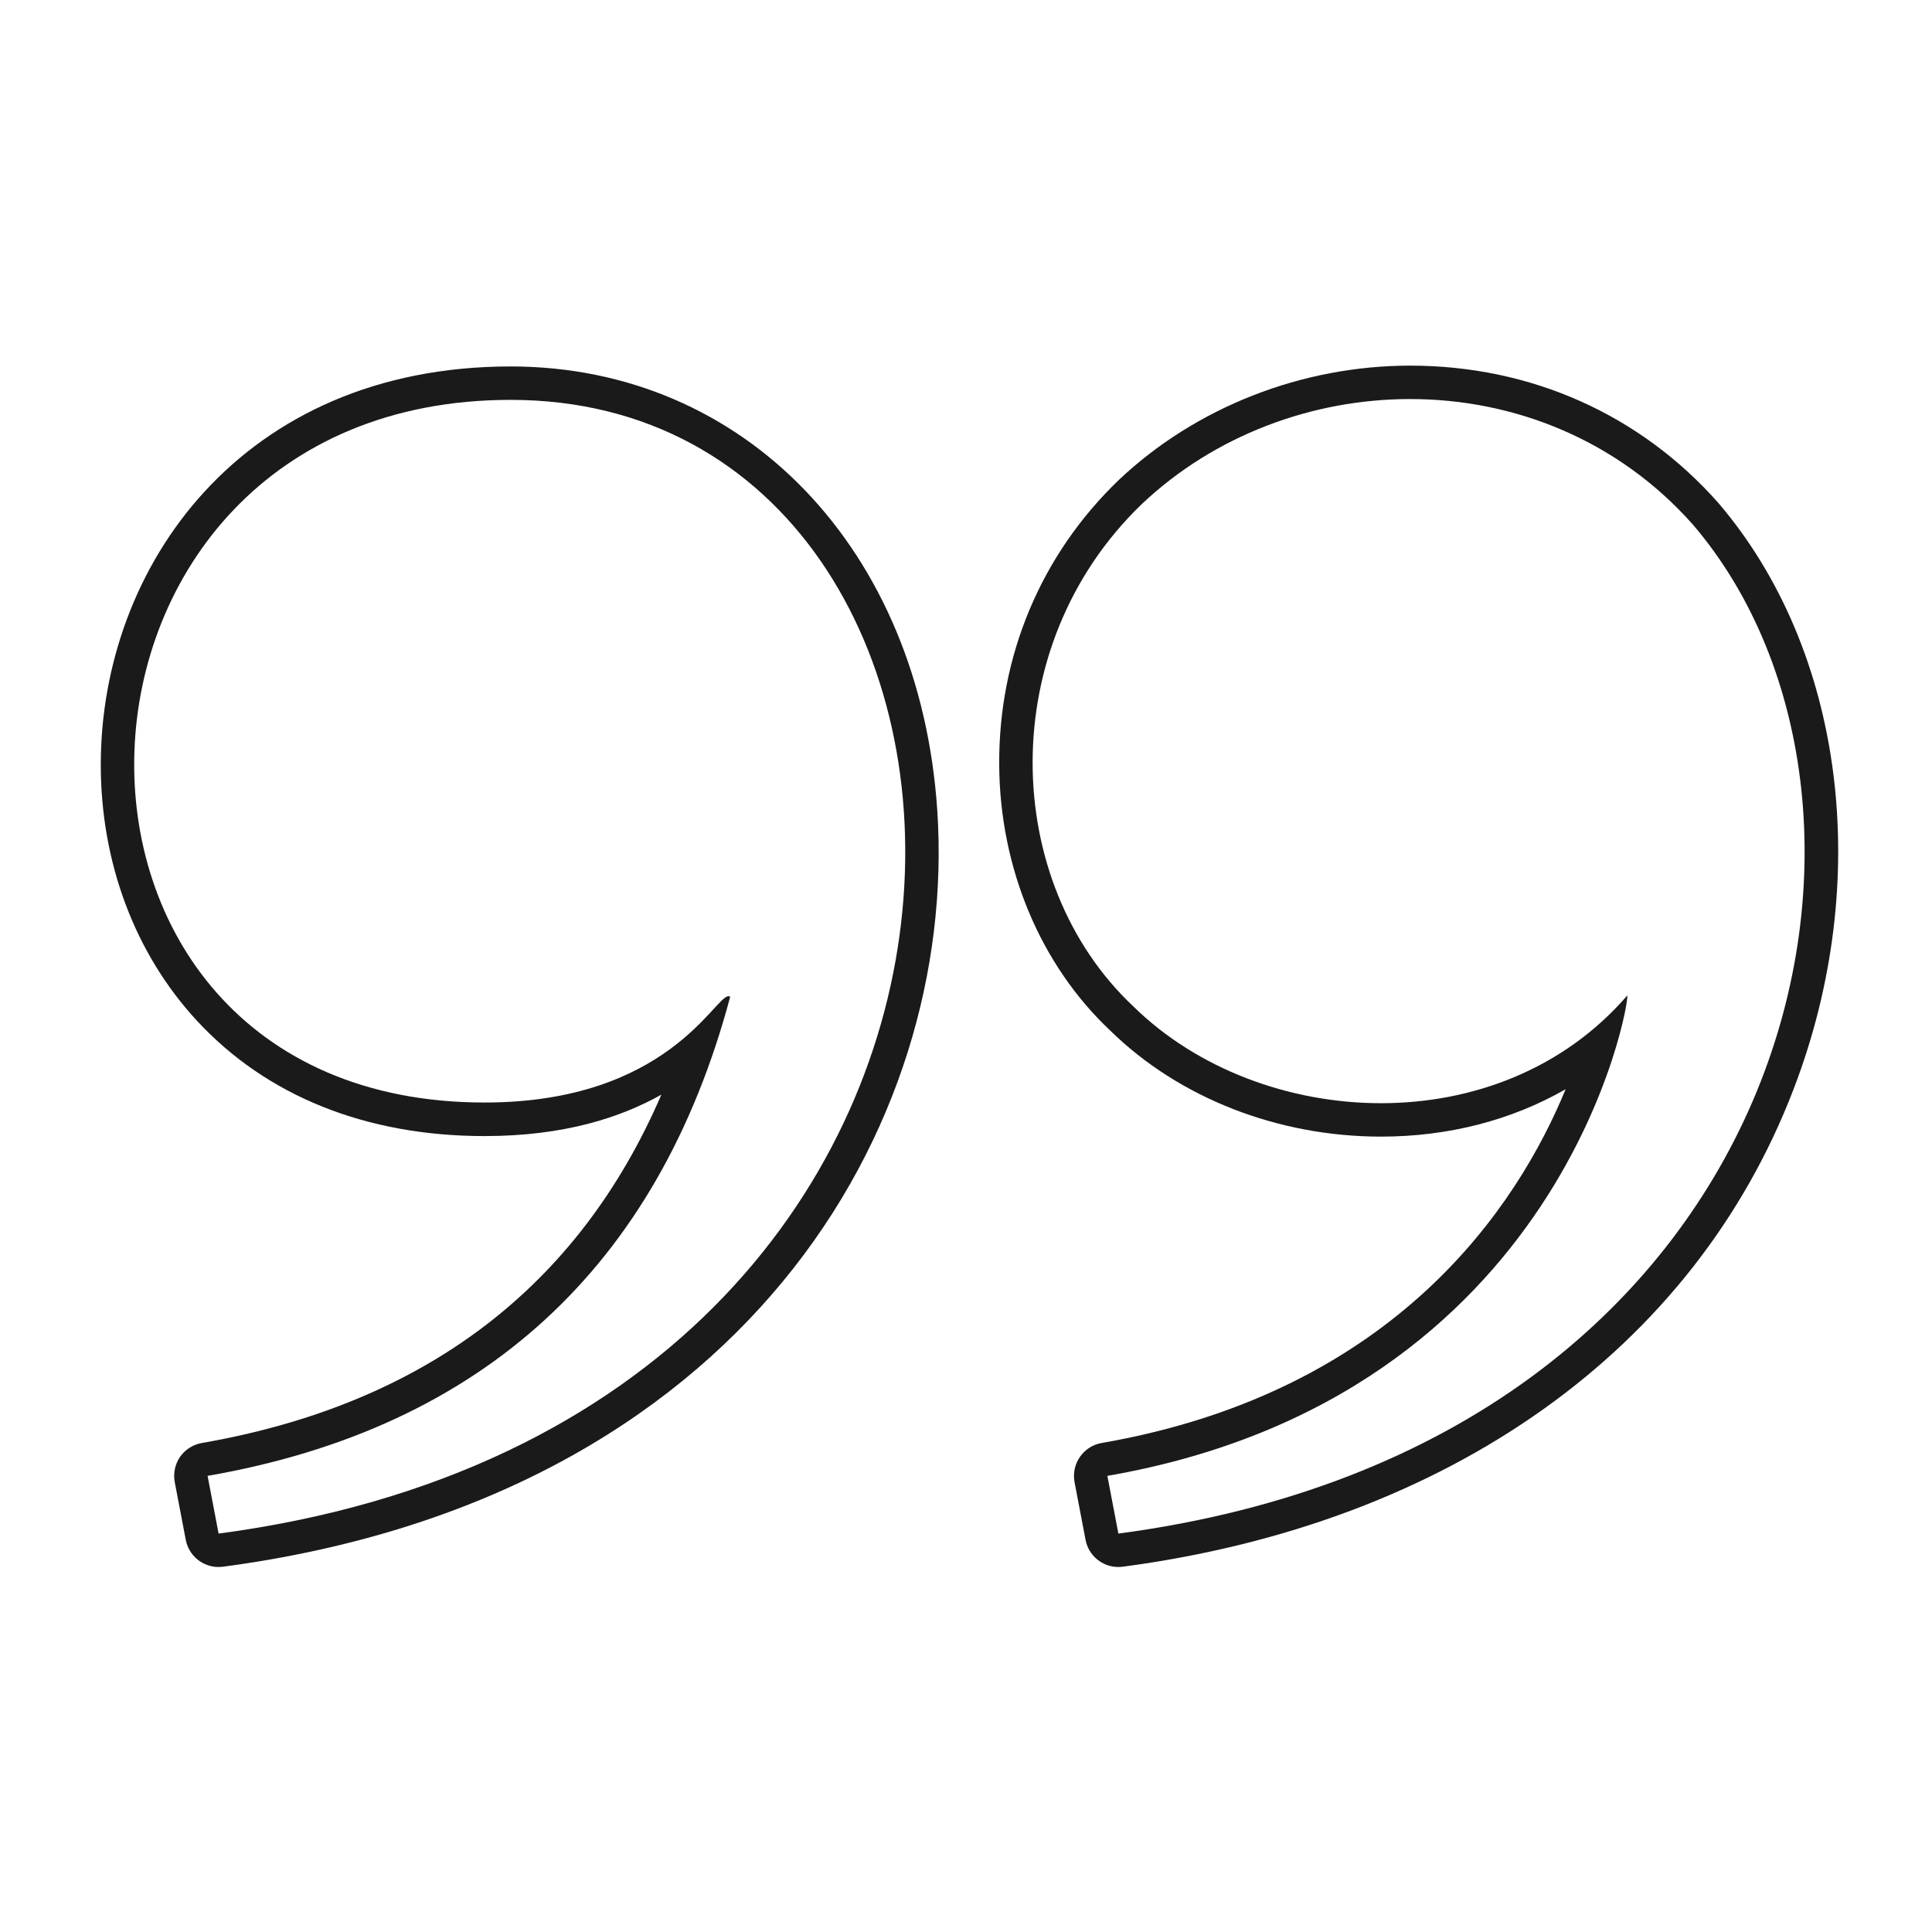 <svg xmlns="http://www.w3.org/2000/svg" xmlns:xlink="http://www.w3.org/1999/xlink" width="1080" viewBox="0 0 810 810" height="1080" preserveAspectRatio="xMidYMid meet"><path fill="#1a1a1a" d="M 91.645 642.961 L 87.035 618.762 C 202.215 598.777 275.855 531.25 306.129 417.941 C 305.902 417.715 305.672 417.656 305.391 417.656 C 299.586 417.656 279.668 462.238 203.184 462.238 C 0.707 462.238 10.492 167.645 214.109 167.645 C 443.902 167.645 461.656 593.879 91.645 642.961 Z M 214.109 153.637 C 101.262 153.637 42.25 237.621 42.25 320.578 C 42.25 361.629 56.531 399.723 82.426 427.793 C 111.676 459.508 153.445 476.305 203.184 476.305 C 236.645 476.305 260.375 468.445 277.277 458.938 C 242.449 539.734 177.859 588.758 84.645 604.984 C 80.945 605.609 77.645 607.715 75.48 610.793 C 73.375 613.867 72.578 617.68 73.262 621.383 L 77.871 645.523 C 79.125 652.242 84.984 656.969 91.586 656.969 C 92.215 656.969 92.84 656.91 93.465 656.855 C 311.648 627.871 401.676 472.262 392.969 339.938 C 385.742 230.273 312.16 153.637 214.109 153.637 " fill-opacity="1" fill-rule="nonzero"></path><path fill="#1a1a1a" d="M 468.883 642.961 L 464.273 618.762 C 656.508 585.398 683.652 418.113 682.23 417.375 C 655.426 448.402 617.188 462.523 579 462.523 C 540.418 462.523 501.832 448.121 475.203 421.984 C 419.773 369.945 416.758 270.984 478.672 211.371 C 509.176 182.504 550.148 167.301 591.234 167.301 C 634.656 167.301 678.246 184.324 709.832 220.027 C 810.957 338.398 755.699 604.926 468.883 642.961 Z M 720.473 210.918 C 687.582 173.68 641.711 153.293 591.234 153.293 C 545.766 153.293 501.266 170.773 469.055 201.238 C 436.391 232.609 418.637 275.027 418.918 320.75 C 419.203 363.965 436.219 404.617 465.582 432.176 C 494.32 460.305 535.695 476.531 579 476.531 C 607.34 476.531 633.746 469.641 656.395 456.66 C 636.477 505.113 585.66 583.461 461.887 604.984 C 458.188 605.609 454.887 607.715 452.781 610.793 C 450.617 613.867 449.82 617.68 450.504 621.383 L 455.113 645.523 C 456.363 652.242 462.227 656.969 468.828 656.969 C 469.453 656.969 470.078 656.91 470.707 656.855 C 607.684 638.691 710.23 565.695 752 456.547 C 785.574 369.031 773.168 272.578 720.473 210.918 " fill-opacity="1" fill-rule="nonzero"></path></svg>